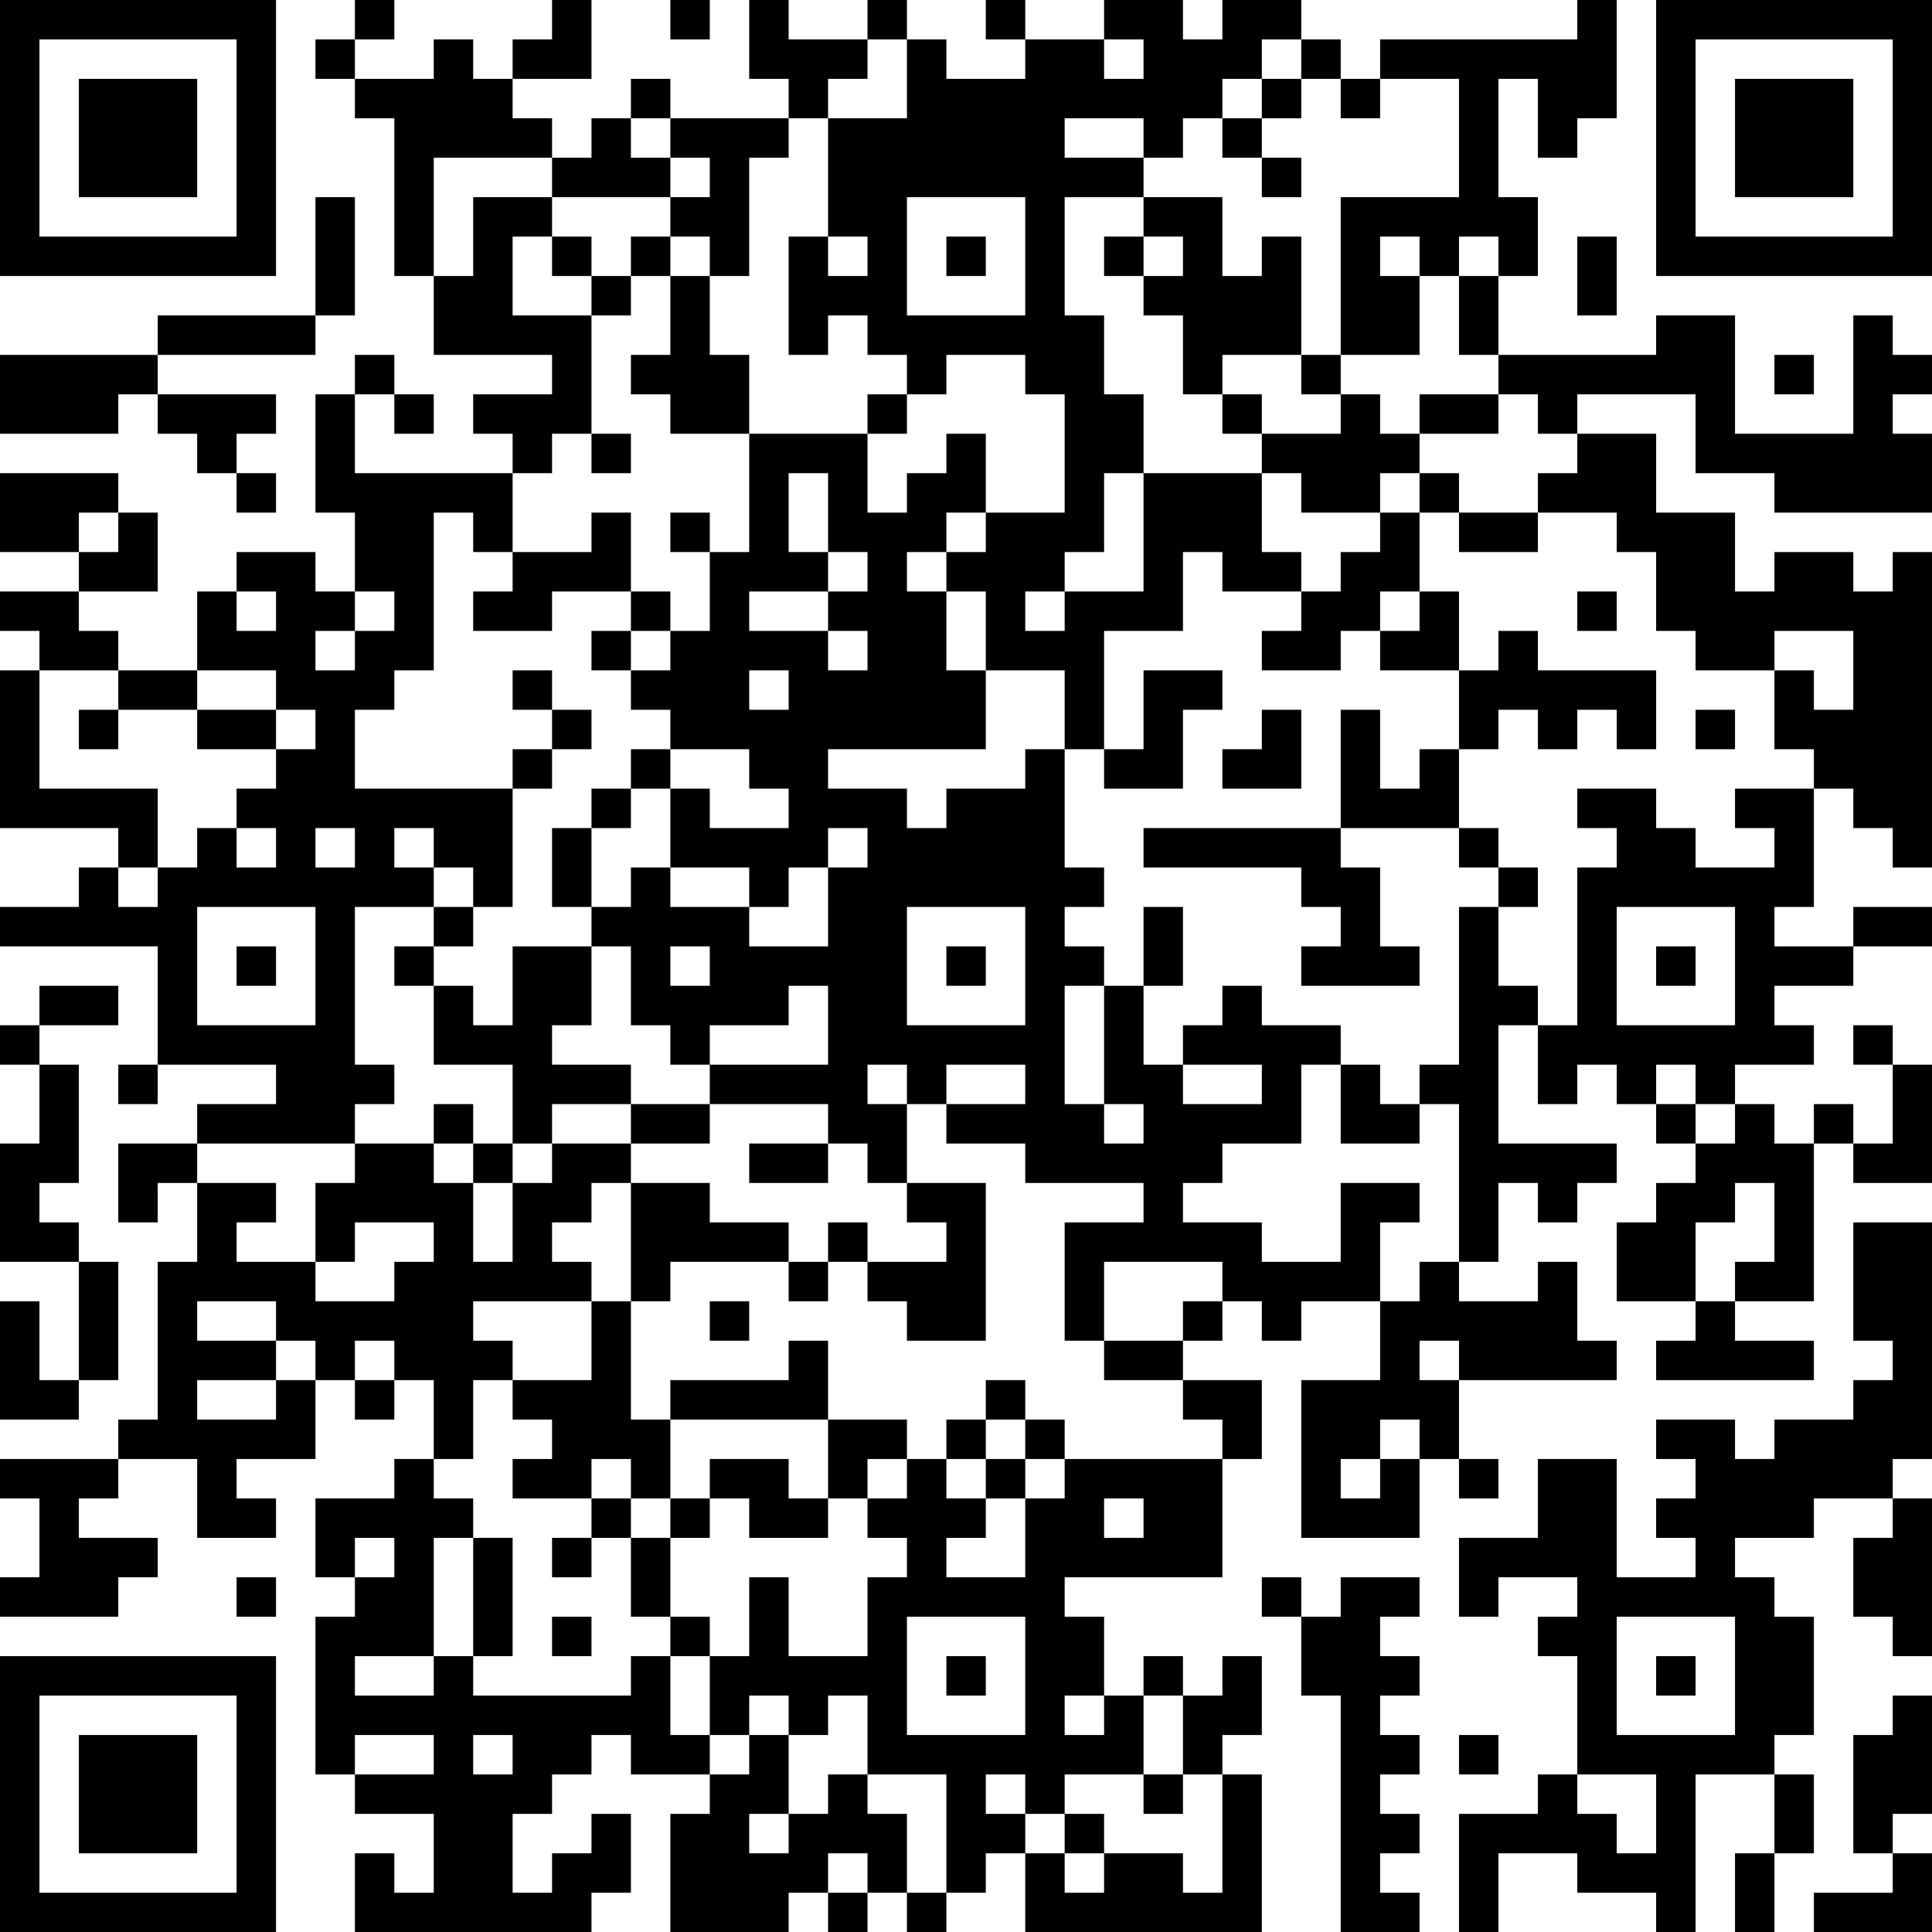 <?xml version="1.0" encoding="UTF-8"?>
<svg xmlns="http://www.w3.org/2000/svg" version="1.1" width="100" height="100" viewBox="0 0 100 100"><rect x="0" y="0" width="100" height="100" fill="#ffffff"/><g transform="scale(2.041)"><g transform="translate(0,0)"><path fill-rule="evenodd" d="M9 0L9 1L8 1L8 2L9 2L9 3L10 3L10 7L11 7L11 9L14 9L14 10L12 10L12 11L13 11L13 12L9 12L9 10L10 10L10 11L11 11L11 10L10 10L10 9L9 9L9 10L8 10L8 13L9 13L9 15L8 15L8 14L6 14L6 15L5 15L5 17L3 17L3 16L2 16L2 15L4 15L4 13L3 13L3 12L0 12L0 14L2 14L2 15L0 15L0 16L1 16L1 17L0 17L0 21L3 21L3 22L2 22L2 23L0 23L0 24L4 24L4 27L3 27L3 28L4 28L4 27L7 27L7 28L5 28L5 29L3 29L3 31L4 31L4 30L5 30L5 32L4 32L4 36L3 36L3 37L0 37L0 38L1 38L1 40L0 40L0 41L3 41L3 40L4 40L4 39L2 39L2 38L3 38L3 37L5 37L5 39L7 39L7 38L6 38L6 37L8 37L8 35L9 35L9 36L10 36L10 35L11 35L11 37L10 37L10 38L8 38L8 40L9 40L9 41L8 41L8 45L9 45L9 46L11 46L11 48L10 48L10 47L9 47L9 49L15 49L15 48L16 48L16 46L15 46L15 47L14 47L14 48L13 48L13 46L14 46L14 45L15 45L15 44L16 44L16 45L18 45L18 46L17 46L17 49L20 49L20 48L21 48L21 49L22 49L22 48L23 48L23 49L24 49L24 48L25 48L25 47L26 47L26 49L32 49L32 45L31 45L31 44L32 44L32 42L31 42L31 43L30 43L30 42L29 42L29 43L28 43L28 41L27 41L27 40L31 40L31 37L32 37L32 35L30 35L30 34L31 34L31 33L32 33L32 34L33 34L33 33L35 33L35 35L33 35L33 39L36 39L36 37L37 37L37 38L38 38L38 37L37 37L37 35L41 35L41 34L40 34L40 32L39 32L39 33L37 33L37 32L38 32L38 30L39 30L39 31L40 31L40 30L41 30L41 29L38 29L38 26L39 26L39 28L40 28L40 27L41 27L41 28L42 28L42 29L43 29L43 30L42 30L42 31L41 31L41 33L43 33L43 34L42 34L42 35L46 35L46 34L44 34L44 33L46 33L46 29L47 29L47 30L49 30L49 27L48 27L48 26L47 26L47 27L48 27L48 29L47 29L47 28L46 28L46 29L45 29L45 28L44 28L44 27L46 27L46 26L45 26L45 25L47 25L47 24L49 24L49 23L47 23L47 24L45 24L45 23L46 23L46 20L47 20L47 21L48 21L48 22L49 22L49 14L48 14L48 15L47 15L47 14L45 14L45 15L44 15L44 13L42 13L42 11L40 11L40 10L43 10L43 12L45 12L45 13L49 13L49 11L48 11L48 10L49 10L49 9L48 9L48 8L47 8L47 11L44 11L44 8L42 8L42 9L38 9L38 7L39 7L39 5L38 5L38 2L39 2L39 4L40 4L40 3L41 3L41 0L40 0L40 1L35 1L35 2L34 2L34 1L33 1L33 0L31 0L31 1L30 1L30 0L28 0L28 1L26 1L26 0L25 0L25 1L26 1L26 2L24 2L24 1L23 1L23 0L22 0L22 1L20 1L20 0L19 0L19 2L20 2L20 3L17 3L17 2L16 2L16 3L15 3L15 4L14 4L14 3L13 3L13 2L15 2L15 0L14 0L14 1L13 1L13 2L12 2L12 1L11 1L11 2L9 2L9 1L10 1L10 0ZM17 0L17 1L18 1L18 0ZM22 1L22 2L21 2L21 3L20 3L20 4L19 4L19 7L18 7L18 6L17 6L17 5L18 5L18 4L17 4L17 3L16 3L16 4L17 4L17 5L14 5L14 4L11 4L11 7L12 7L12 5L14 5L14 6L13 6L13 8L15 8L15 11L14 11L14 12L13 12L13 14L12 14L12 13L11 13L11 17L10 17L10 18L9 18L9 20L13 20L13 23L12 23L12 22L11 22L11 21L10 21L10 22L11 22L11 23L9 23L9 27L10 27L10 28L9 28L9 29L5 29L5 30L7 30L7 31L6 31L6 32L8 32L8 33L10 33L10 32L11 32L11 31L9 31L9 32L8 32L8 30L9 30L9 29L11 29L11 30L12 30L12 32L13 32L13 30L14 30L14 29L16 29L16 30L15 30L15 31L14 31L14 32L15 32L15 33L12 33L12 34L13 34L13 35L12 35L12 37L11 37L11 38L12 38L12 39L11 39L11 42L9 42L9 43L11 43L11 42L12 42L12 43L16 43L16 42L17 42L17 44L18 44L18 45L19 45L19 44L20 44L20 46L19 46L19 47L20 47L20 46L21 46L21 45L22 45L22 46L23 46L23 48L24 48L24 45L22 45L22 43L21 43L21 44L20 44L20 43L19 43L19 44L18 44L18 42L19 42L19 40L20 40L20 42L22 42L22 40L23 40L23 39L22 39L22 38L23 38L23 37L24 37L24 38L25 38L25 39L24 39L24 40L26 40L26 38L27 38L27 37L31 37L31 36L30 36L30 35L28 35L28 34L30 34L30 33L31 33L31 32L28 32L28 34L27 34L27 31L29 31L29 30L26 30L26 29L24 29L24 28L26 28L26 27L24 27L24 28L23 28L23 27L22 27L22 28L23 28L23 30L22 30L22 29L21 29L21 28L18 28L18 27L21 27L21 25L20 25L20 26L18 26L18 27L17 27L17 26L16 26L16 24L15 24L15 23L16 23L16 22L17 22L17 23L19 23L19 24L21 24L21 22L22 22L22 21L21 21L21 22L20 22L20 23L19 23L19 22L17 22L17 20L18 20L18 21L20 21L20 20L19 20L19 19L17 19L17 18L16 18L16 17L17 17L17 16L18 16L18 14L19 14L19 11L22 11L22 13L23 13L23 12L24 12L24 11L25 11L25 13L24 13L24 14L23 14L23 15L24 15L24 17L25 17L25 19L21 19L21 20L23 20L23 21L24 21L24 20L26 20L26 19L27 19L27 22L28 22L28 23L27 23L27 24L28 24L28 25L27 25L27 28L28 28L28 29L29 29L29 28L28 28L28 25L29 25L29 27L30 27L30 28L32 28L32 27L30 27L30 26L31 26L31 25L32 25L32 26L34 26L34 27L33 27L33 29L31 29L31 30L30 30L30 31L32 31L32 32L34 32L34 30L36 30L36 31L35 31L35 33L36 33L36 32L37 32L37 28L36 28L36 27L37 27L37 23L38 23L38 25L39 25L39 26L40 26L40 22L41 22L41 21L40 21L40 20L42 20L42 21L43 21L43 22L45 22L45 21L44 21L44 20L46 20L46 19L45 19L45 17L46 17L46 18L47 18L47 16L45 16L45 17L43 17L43 16L42 16L42 14L41 14L41 13L39 13L39 12L40 12L40 11L39 11L39 10L38 10L38 9L37 9L37 7L38 7L38 6L37 6L37 7L36 7L36 6L35 6L35 7L36 7L36 9L34 9L34 5L37 5L37 2L35 2L35 3L34 3L34 2L33 2L33 1L32 1L32 2L31 2L31 3L30 3L30 4L29 4L29 3L27 3L27 4L29 4L29 5L27 5L27 8L28 8L28 10L29 10L29 12L28 12L28 14L27 14L27 15L26 15L26 16L27 16L27 15L29 15L29 12L32 12L32 14L33 14L33 15L31 15L31 14L30 14L30 16L28 16L28 19L27 19L27 17L25 17L25 15L24 15L24 14L25 14L25 13L27 13L27 10L26 10L26 9L24 9L24 10L23 10L23 9L22 9L22 8L21 8L21 9L20 9L20 6L21 6L21 7L22 7L22 6L21 6L21 3L23 3L23 1ZM28 1L28 2L29 2L29 1ZM32 2L32 3L31 3L31 4L32 4L32 5L33 5L33 4L32 4L32 3L33 3L33 2ZM8 5L8 8L4 8L4 9L0 9L0 11L3 11L3 10L4 10L4 11L5 11L5 12L6 12L6 13L7 13L7 12L6 12L6 11L7 11L7 10L4 10L4 9L8 9L8 8L9 8L9 5ZM23 5L23 8L26 8L26 5ZM29 5L29 6L28 6L28 7L29 7L29 8L30 8L30 10L31 10L31 11L32 11L32 12L33 12L33 13L35 13L35 14L34 14L34 15L33 15L33 16L32 16L32 17L34 17L34 16L35 16L35 17L37 17L37 19L36 19L36 20L35 20L35 18L34 18L34 21L29 21L29 22L33 22L33 23L34 23L34 24L33 24L33 25L36 25L36 24L35 24L35 22L34 22L34 21L37 21L37 22L38 22L38 23L39 23L39 22L38 22L38 21L37 21L37 19L38 19L38 18L39 18L39 19L40 19L40 18L41 18L41 19L42 19L42 17L39 17L39 16L38 16L38 17L37 17L37 15L36 15L36 13L37 13L37 14L39 14L39 13L37 13L37 12L36 12L36 11L38 11L38 10L36 10L36 11L35 11L35 10L34 10L34 9L33 9L33 6L32 6L32 7L31 7L31 5ZM14 6L14 7L15 7L15 8L16 8L16 7L17 7L17 9L16 9L16 10L17 10L17 11L19 11L19 9L18 9L18 7L17 7L17 6L16 6L16 7L15 7L15 6ZM24 6L24 7L25 7L25 6ZM29 6L29 7L30 7L30 6ZM40 6L40 8L41 8L41 6ZM31 9L31 10L32 10L32 11L34 11L34 10L33 10L33 9ZM45 9L45 10L46 10L46 9ZM22 10L22 11L23 11L23 10ZM15 11L15 12L16 12L16 11ZM20 12L20 14L21 14L21 15L19 15L19 16L21 16L21 17L22 17L22 16L21 16L21 15L22 15L22 14L21 14L21 12ZM35 12L35 13L36 13L36 12ZM2 13L2 14L3 14L3 13ZM15 13L15 14L13 14L13 15L12 15L12 16L14 16L14 15L16 15L16 16L15 16L15 17L16 17L16 16L17 16L17 15L16 15L16 13ZM17 13L17 14L18 14L18 13ZM6 15L6 16L7 16L7 15ZM9 15L9 16L8 16L8 17L9 17L9 16L10 16L10 15ZM35 15L35 16L36 16L36 15ZM40 15L40 16L41 16L41 15ZM1 17L1 20L4 20L4 22L3 22L3 23L4 23L4 22L5 22L5 21L6 21L6 22L7 22L7 21L6 21L6 20L7 20L7 19L8 19L8 18L7 18L7 17L5 17L5 18L3 18L3 17ZM13 17L13 18L14 18L14 19L13 19L13 20L14 20L14 19L15 19L15 18L14 18L14 17ZM19 17L19 18L20 18L20 17ZM29 17L29 19L28 19L28 20L30 20L30 18L31 18L31 17ZM2 18L2 19L3 19L3 18ZM5 18L5 19L7 19L7 18ZM32 18L32 19L31 19L31 20L33 20L33 18ZM43 18L43 19L44 19L44 18ZM16 19L16 20L15 20L15 21L14 21L14 23L15 23L15 21L16 21L16 20L17 20L17 19ZM8 21L8 22L9 22L9 21ZM5 23L5 26L8 26L8 23ZM11 23L11 24L10 24L10 25L11 25L11 27L13 27L13 29L12 29L12 28L11 28L11 29L12 29L12 30L13 30L13 29L14 29L14 28L16 28L16 29L18 29L18 28L16 28L16 27L14 27L14 26L15 26L15 24L13 24L13 26L12 26L12 25L11 25L11 24L12 24L12 23ZM23 23L23 26L26 26L26 23ZM29 23L29 25L30 25L30 23ZM41 23L41 26L44 26L44 23ZM6 24L6 25L7 25L7 24ZM17 24L17 25L18 25L18 24ZM24 24L24 25L25 25L25 24ZM42 24L42 25L43 25L43 24ZM1 25L1 26L0 26L0 27L1 27L1 29L0 29L0 32L2 32L2 35L1 35L1 33L0 33L0 36L2 36L2 35L3 35L3 32L2 32L2 31L1 31L1 30L2 30L2 27L1 27L1 26L3 26L3 25ZM34 27L34 29L36 29L36 28L35 28L35 27ZM42 27L42 28L43 28L43 29L44 29L44 28L43 28L43 27ZM19 29L19 30L21 30L21 29ZM16 30L16 33L15 33L15 35L13 35L13 36L14 36L14 37L13 37L13 38L15 38L15 39L14 39L14 40L15 40L15 39L16 39L16 41L17 41L17 42L18 42L18 41L17 41L17 39L18 39L18 38L19 38L19 39L21 39L21 38L22 38L22 37L23 37L23 36L21 36L21 34L20 34L20 35L17 35L17 36L16 36L16 33L17 33L17 32L20 32L20 33L21 33L21 32L22 32L22 33L23 33L23 34L25 34L25 30L23 30L23 31L24 31L24 32L22 32L22 31L21 31L21 32L20 32L20 31L18 31L18 30ZM44 30L44 31L43 31L43 33L44 33L44 32L45 32L45 30ZM47 31L47 34L48 34L48 35L47 35L47 36L45 36L45 37L44 37L44 36L42 36L42 37L43 37L43 38L42 38L42 39L43 39L43 40L41 40L41 37L39 37L39 39L37 39L37 41L38 41L38 40L40 40L40 41L39 41L39 42L40 42L40 45L39 45L39 46L37 46L37 49L38 49L38 47L40 47L40 48L42 48L42 49L43 49L43 45L45 45L45 47L44 47L44 49L45 49L45 47L46 47L46 45L45 45L45 44L46 44L46 41L45 41L45 40L44 40L44 39L46 39L46 38L48 38L48 39L47 39L47 41L48 41L48 42L49 42L49 38L48 38L48 37L49 37L49 31ZM5 33L5 34L7 34L7 35L5 35L5 36L7 36L7 35L8 35L8 34L7 34L7 33ZM18 33L18 34L19 34L19 33ZM9 34L9 35L10 35L10 34ZM36 34L36 35L37 35L37 34ZM25 35L25 36L24 36L24 37L25 37L25 38L26 38L26 37L27 37L27 36L26 36L26 35ZM17 36L17 38L16 38L16 37L15 37L15 38L16 38L16 39L17 39L17 38L18 38L18 37L20 37L20 38L21 38L21 36ZM25 36L25 37L26 37L26 36ZM35 36L35 37L34 37L34 38L35 38L35 37L36 37L36 36ZM28 38L28 39L29 39L29 38ZM9 39L9 40L10 40L10 39ZM12 39L12 42L13 42L13 39ZM6 40L6 41L7 41L7 40ZM32 40L32 41L33 41L33 43L34 43L34 49L36 49L36 48L35 48L35 47L36 47L36 46L35 46L35 45L36 45L36 44L35 44L35 43L36 43L36 42L35 42L35 41L36 41L36 40L34 40L34 41L33 41L33 40ZM14 41L14 42L15 42L15 41ZM23 41L23 44L26 44L26 41ZM41 41L41 44L44 44L44 41ZM24 42L24 43L25 43L25 42ZM42 42L42 43L43 43L43 42ZM27 43L27 44L28 44L28 43ZM29 43L29 45L27 45L27 46L26 46L26 45L25 45L25 46L26 46L26 47L27 47L27 48L28 48L28 47L30 47L30 48L31 48L31 45L30 45L30 43ZM48 43L48 44L47 44L47 47L48 47L48 48L46 48L46 49L49 49L49 47L48 47L48 46L49 46L49 43ZM9 44L9 45L11 45L11 44ZM12 44L12 45L13 45L13 44ZM37 44L37 45L38 45L38 44ZM29 45L29 46L30 46L30 45ZM40 45L40 46L41 46L41 47L42 47L42 45ZM27 46L27 47L28 47L28 46ZM21 47L21 48L22 48L22 47ZM0 0L0 7L7 7L7 0ZM1 1L1 6L6 6L6 1ZM2 2L2 5L5 5L5 2ZM42 0L42 7L49 7L49 0ZM43 1L43 6L48 6L48 1ZM44 2L44 5L47 5L47 2ZM0 42L0 49L7 49L7 42ZM1 43L1 48L6 48L6 43ZM2 44L2 47L5 47L5 44Z" fill="#000000"/></g></g></svg>
